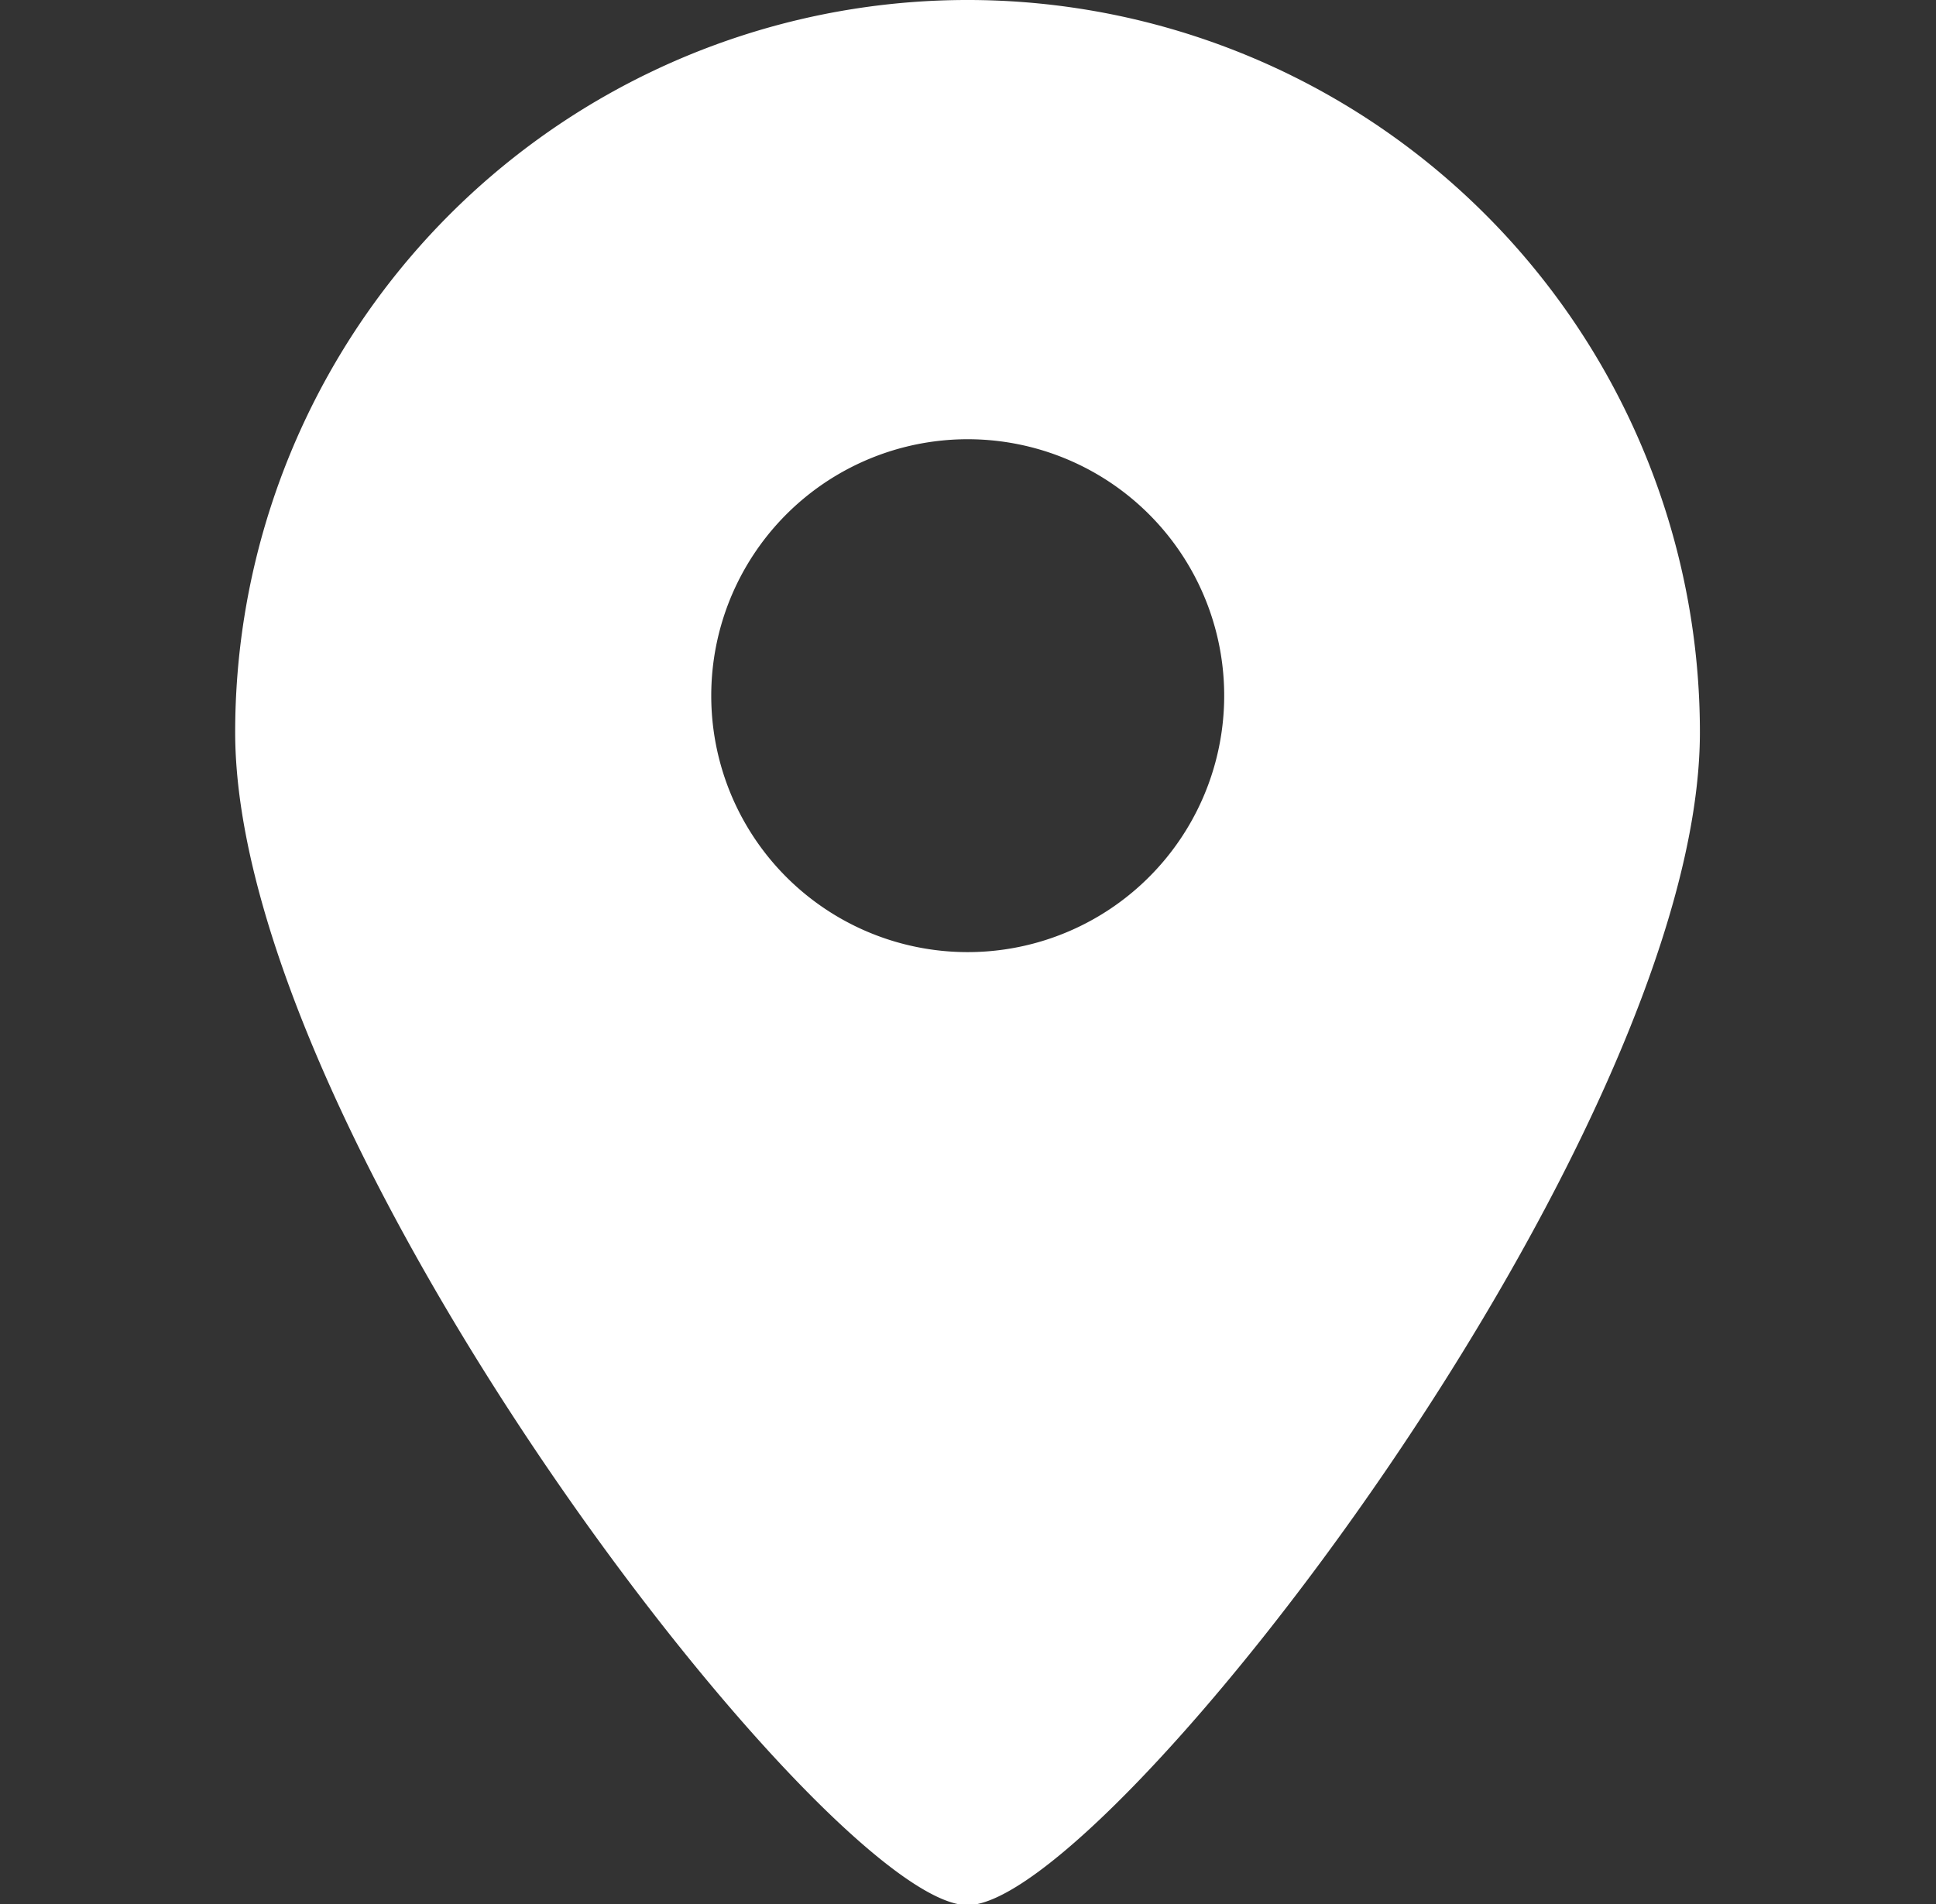 <svg xmlns="http://www.w3.org/2000/svg" width="21" height="20.658" viewBox="0 0 21 20.658">
  <rect x="0" y="0" width="21" height="20.658" fill="#333333" stroke="none"/>
  <defs>
    <style>
      .cls-1 {
        fill: #fff;
        fill-rule: evenodd;
      }
    </style>
  </defs>
  <path id="形状_595" data-name="形状 595" class="cls-1" d="M317.948,999.641a2.782,2.782,0,1,0-2.78-2.782,2.781,2.781,0,0,0,2.78,2.782h0Zm0,10.339c-1.506,0-7.944-8.33-7.944-12.724a7.944,7.944,0,1,1,15.888,0c0,4.394-6.438,12.724-7.944,12.724h0Zm0,0" transform="translate(-307.453 -989.312)"/>
</svg>
